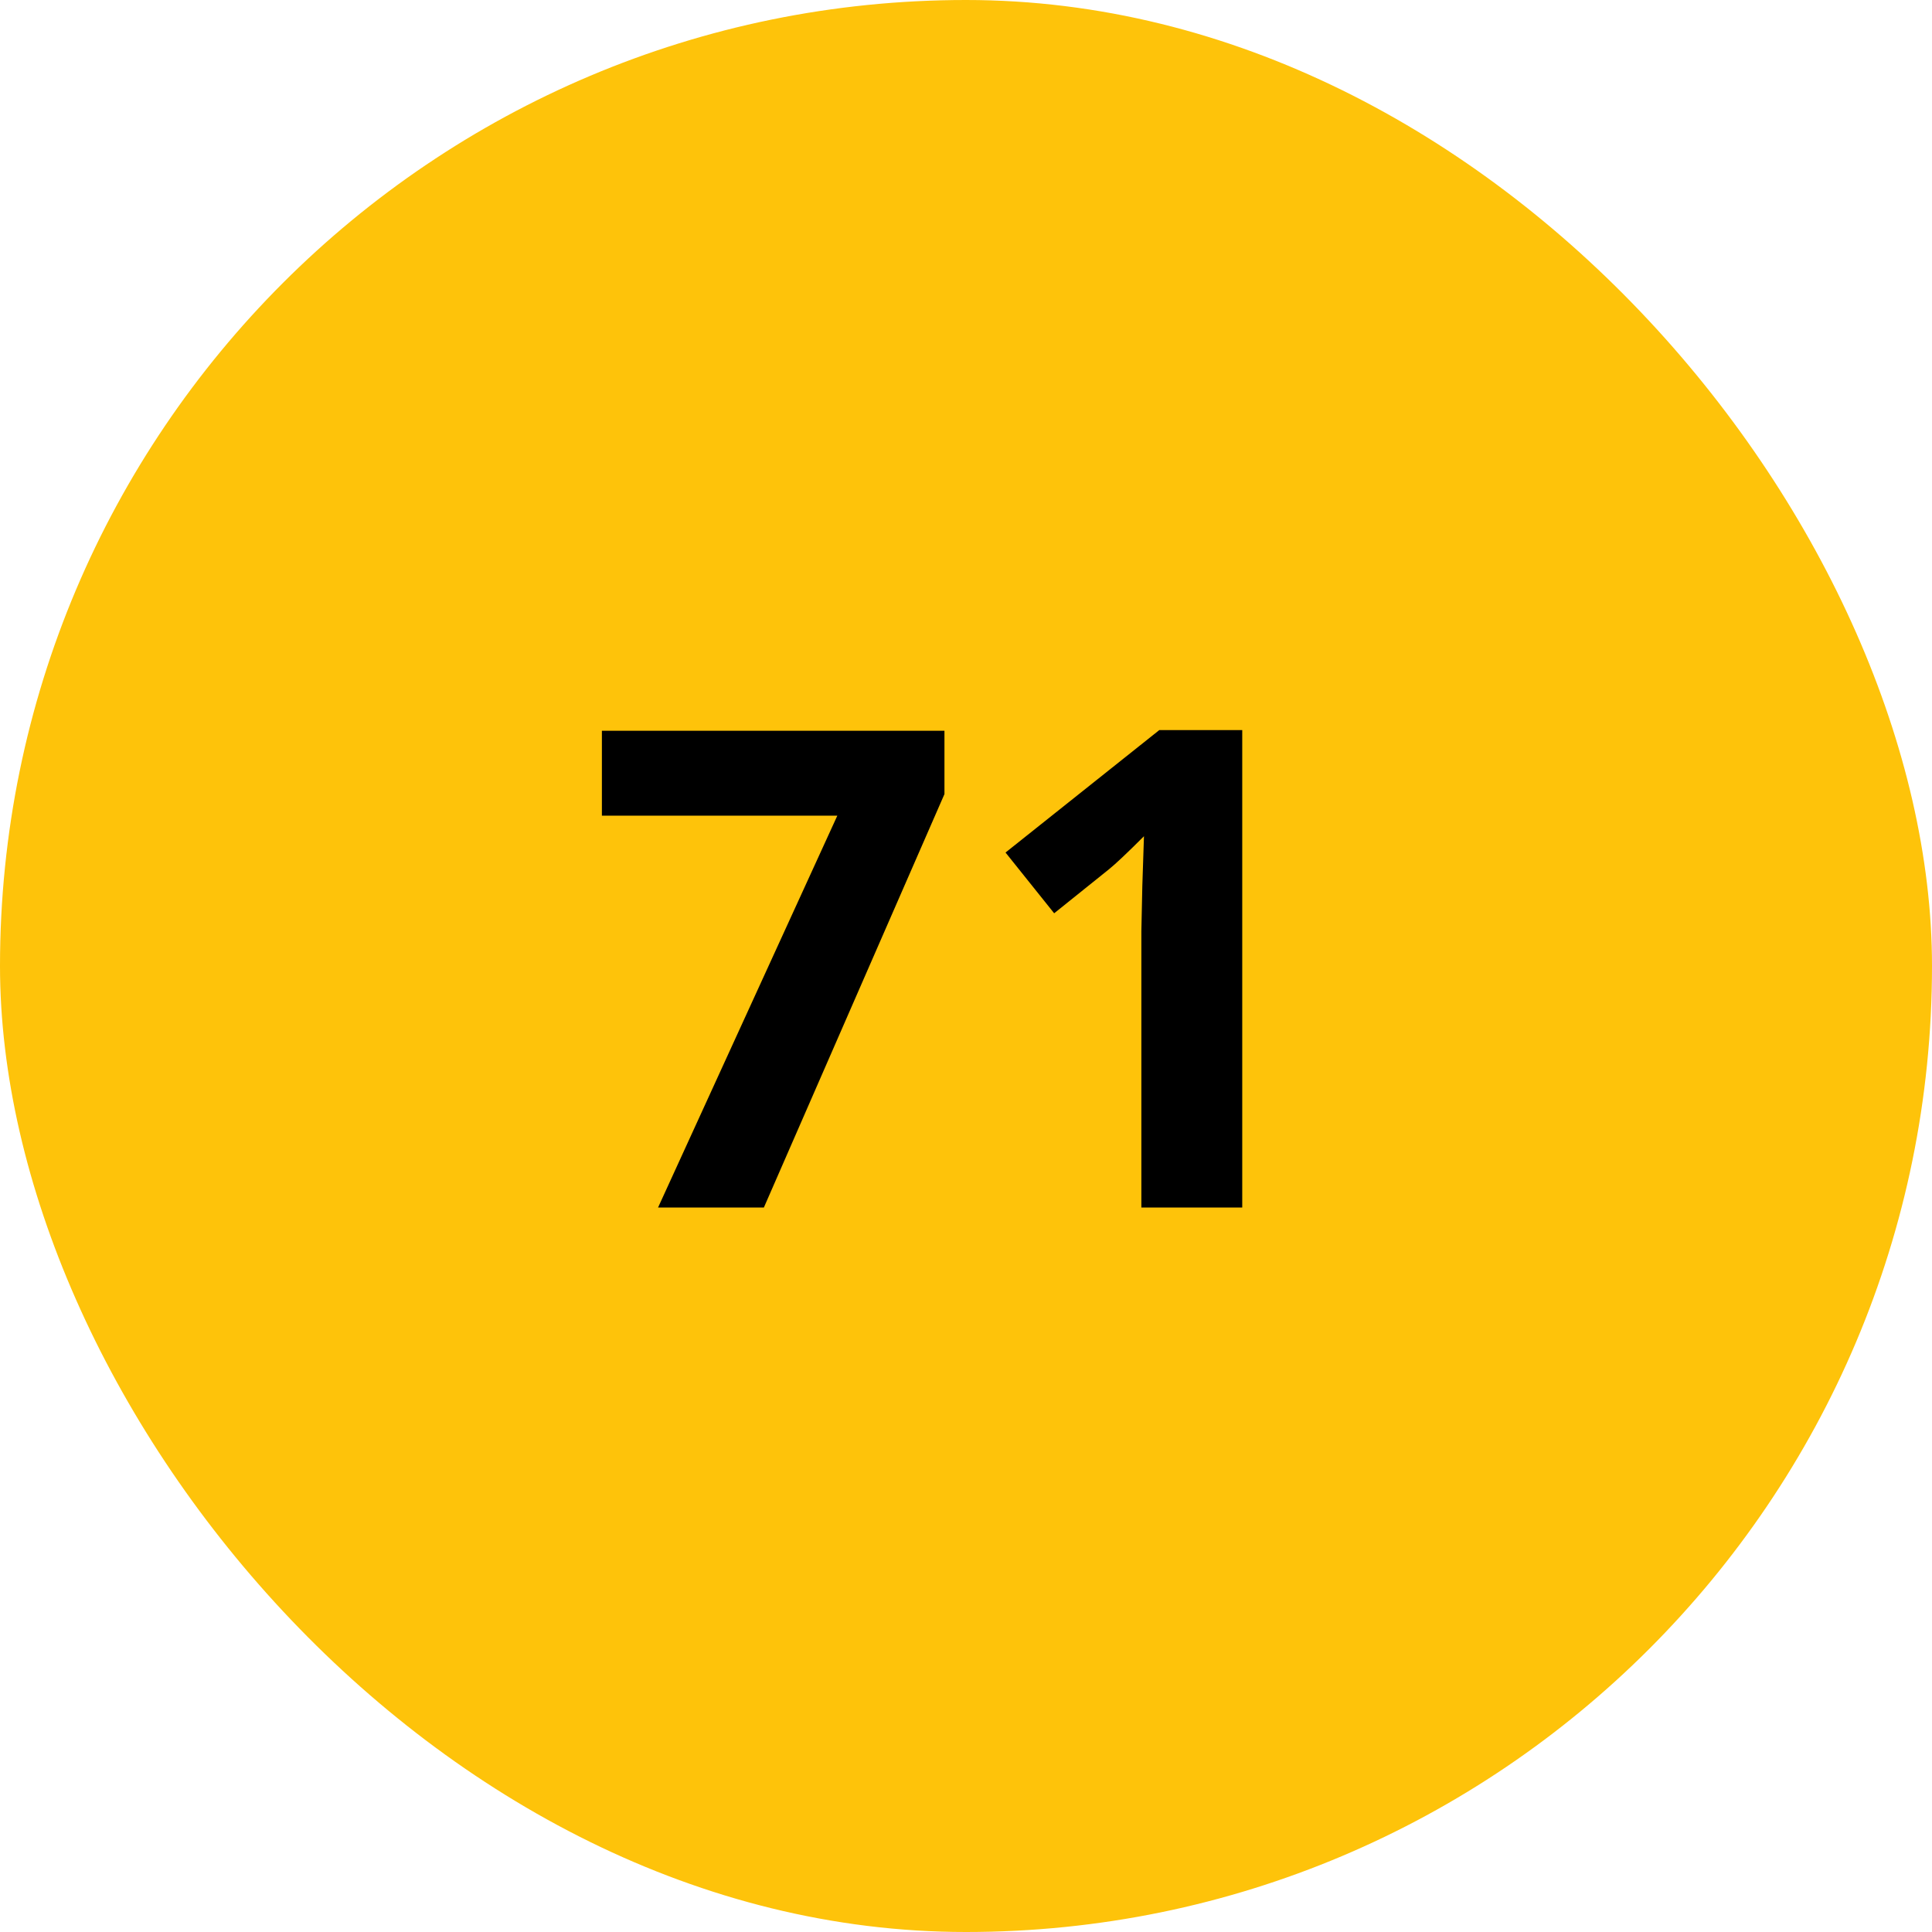 <svg width="52" height="52" viewBox="0 0 52 52" fill="none" xmlns="http://www.w3.org/2000/svg">
<rect width="52" height="52" rx="26" fill="#FEC30A"/>
<path d="M17.712 32.5L22.537 21.953H16.2V19.668H25.42V21.373L20.56 32.5H17.712ZM33.435 32.5H30.72V25.064L30.746 23.843L30.79 22.507C30.339 22.958 30.025 23.254 29.85 23.395L28.373 24.581L27.064 22.946L31.203 19.65H33.435V32.5Z" fill="black"/>
</svg>
